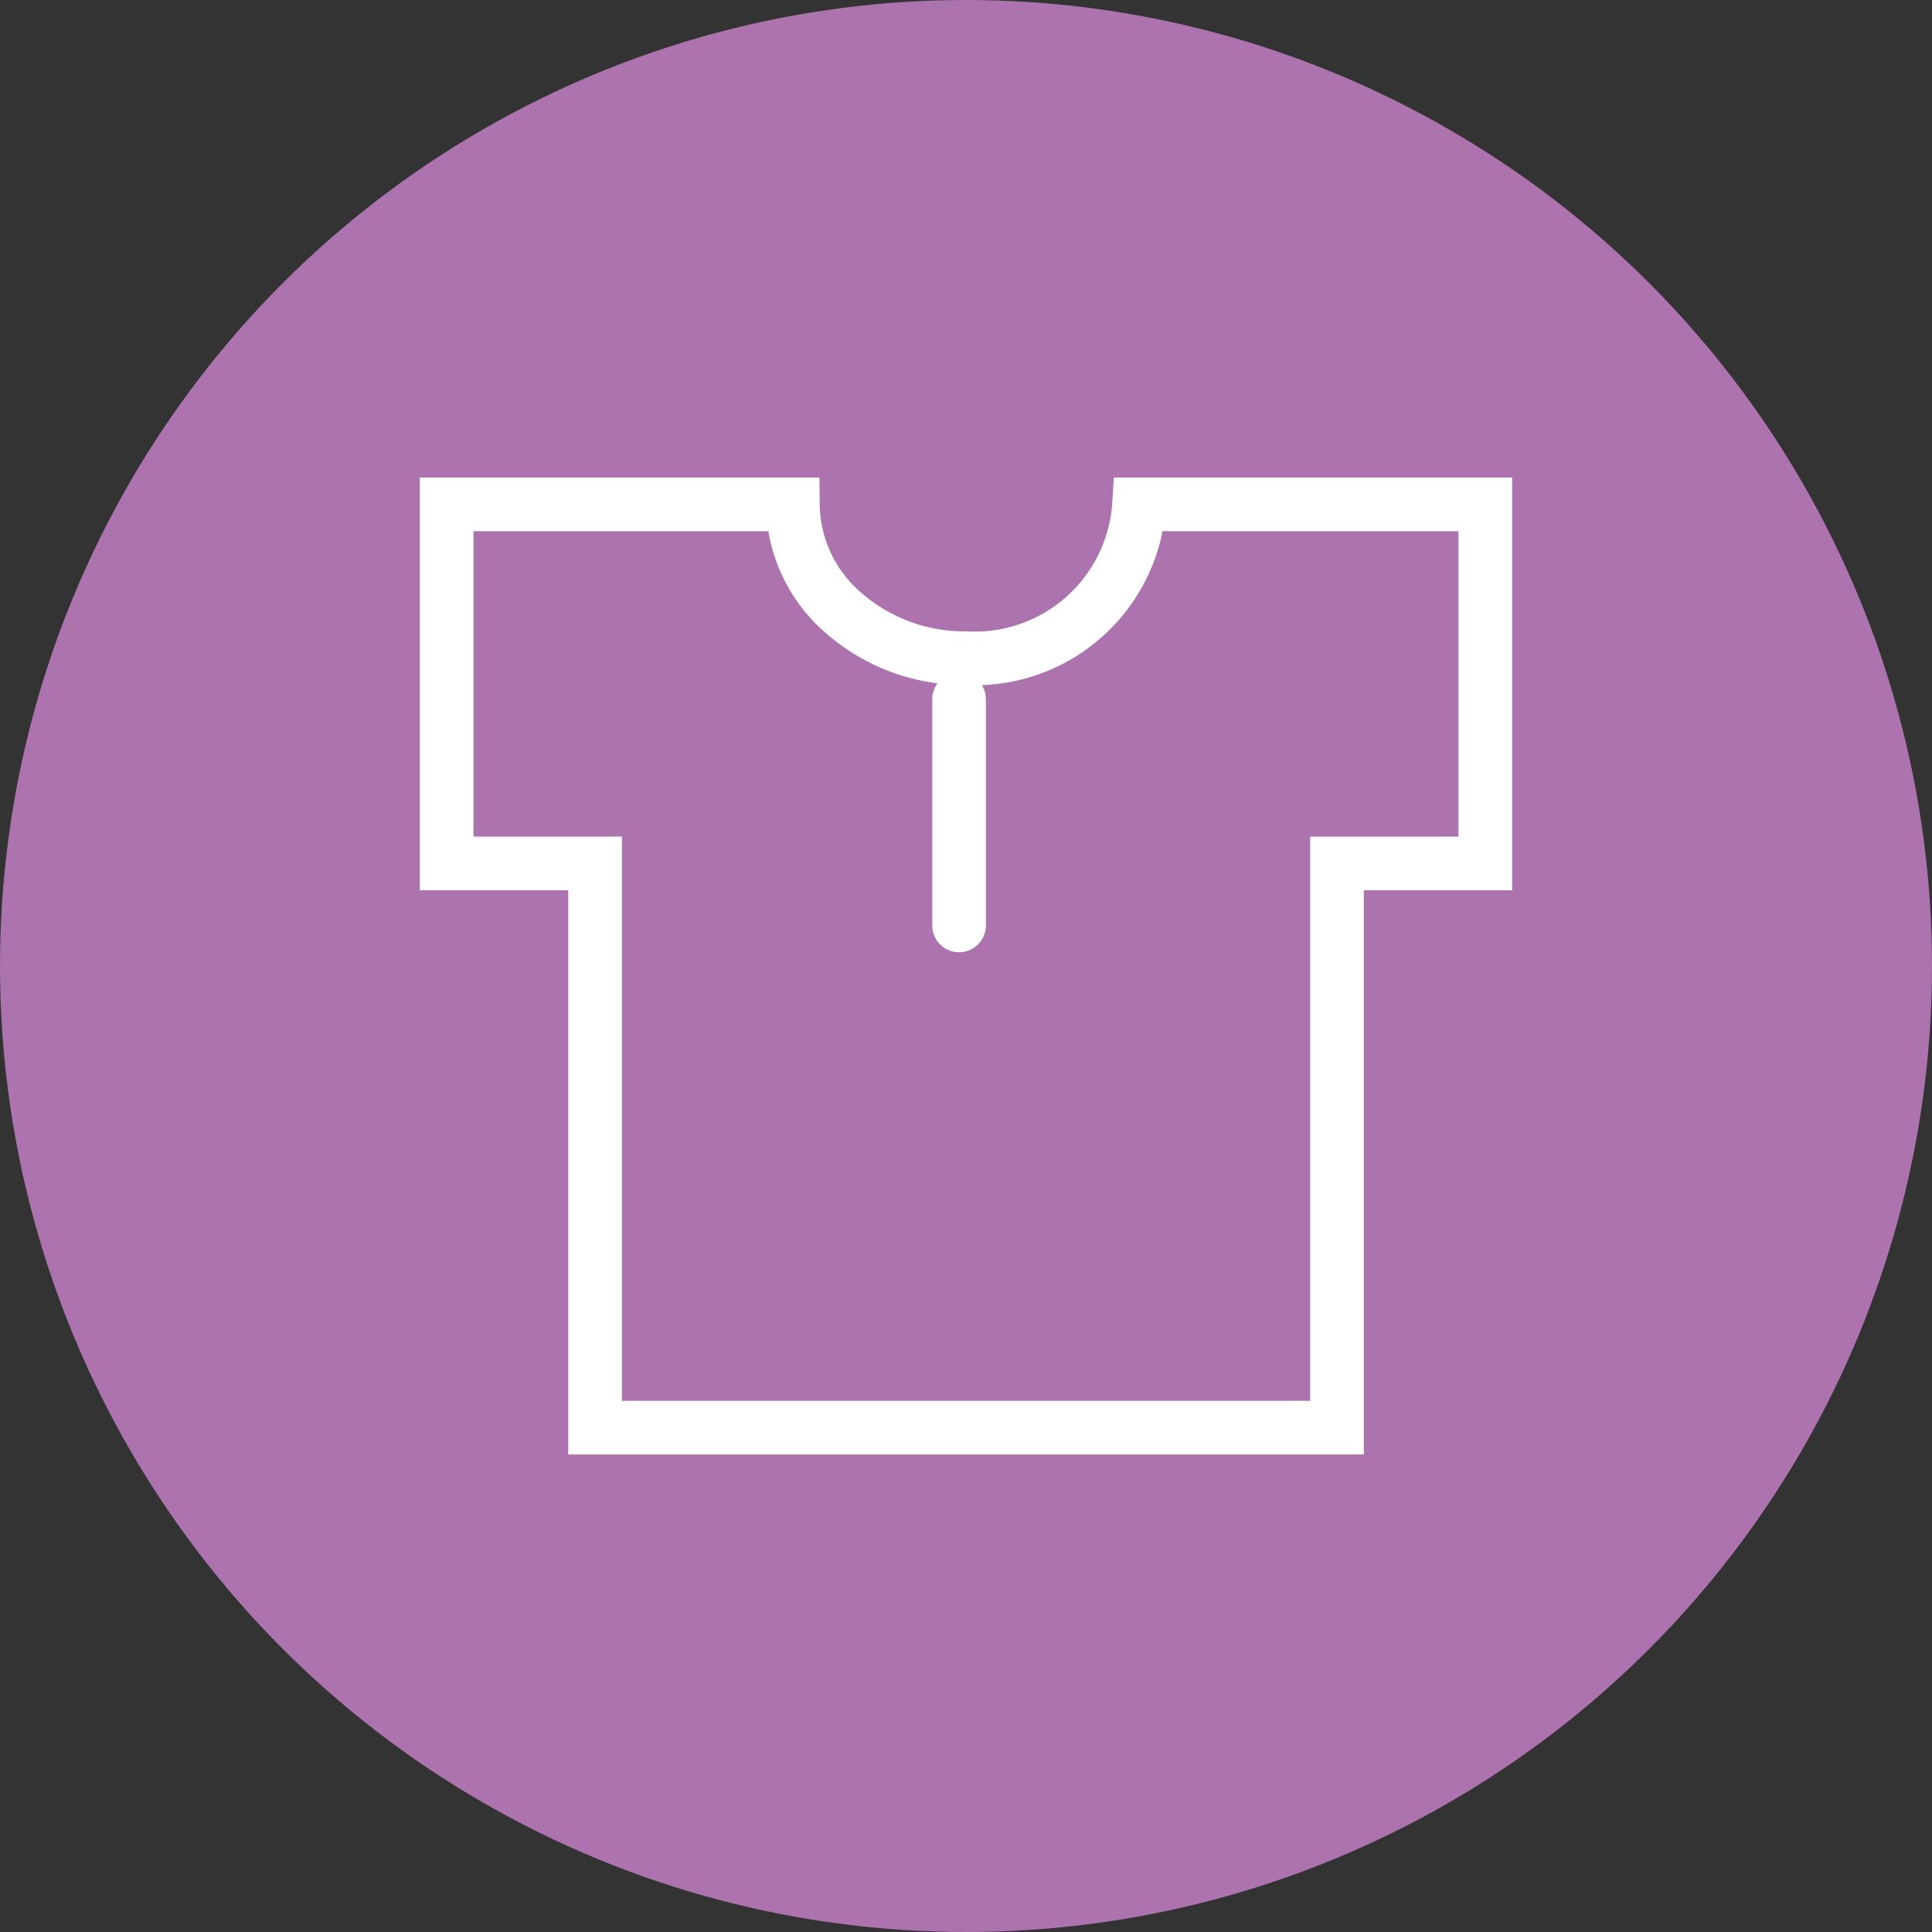 <?xml version="1.0" encoding="UTF-8"?> <svg xmlns="http://www.w3.org/2000/svg" width="54" height="54" viewBox="0 0 54 54"><rect x="0" y="0" width="54" height="54" fill="#333333" stroke="none"/> <g id="Group_255" data-name="Group 255" transform="translate(-982 -574)"> <circle id="Ellipse_56" data-name="Ellipse 56" cx="27" cy="27" r="27" transform="translate(982 574)" fill="#ad73af"></circle> <g id="wear-icon" transform="translate(-188.516 189.097)"> <g id="Group_235" data-name="Group 235" transform="translate(1183 399)"> <path id="Path_1353" data-name="Path 1353" d="M24.885,25.806H4.148V10.035H0V0H9.677A4.047,4.047,0,0,0,11.1,3.04,5.126,5.126,0,0,0,14.515,4.3,4.6,4.6,0,0,0,19.353,0h9.678V10.035H24.885V25.8Z" fill="none" stroke="#fff" stroke-linecap="round" stroke-width="1.5"></path> <path id="Path_1346" data-name="Path 1346" d="M-3174.5-319.531v6.322" transform="translate(3188.822 324.978)" fill="none" stroke="#fff" stroke-linecap="round" stroke-linejoin="round" stroke-width="1.5"></path> </g> </g> </g> </svg> 